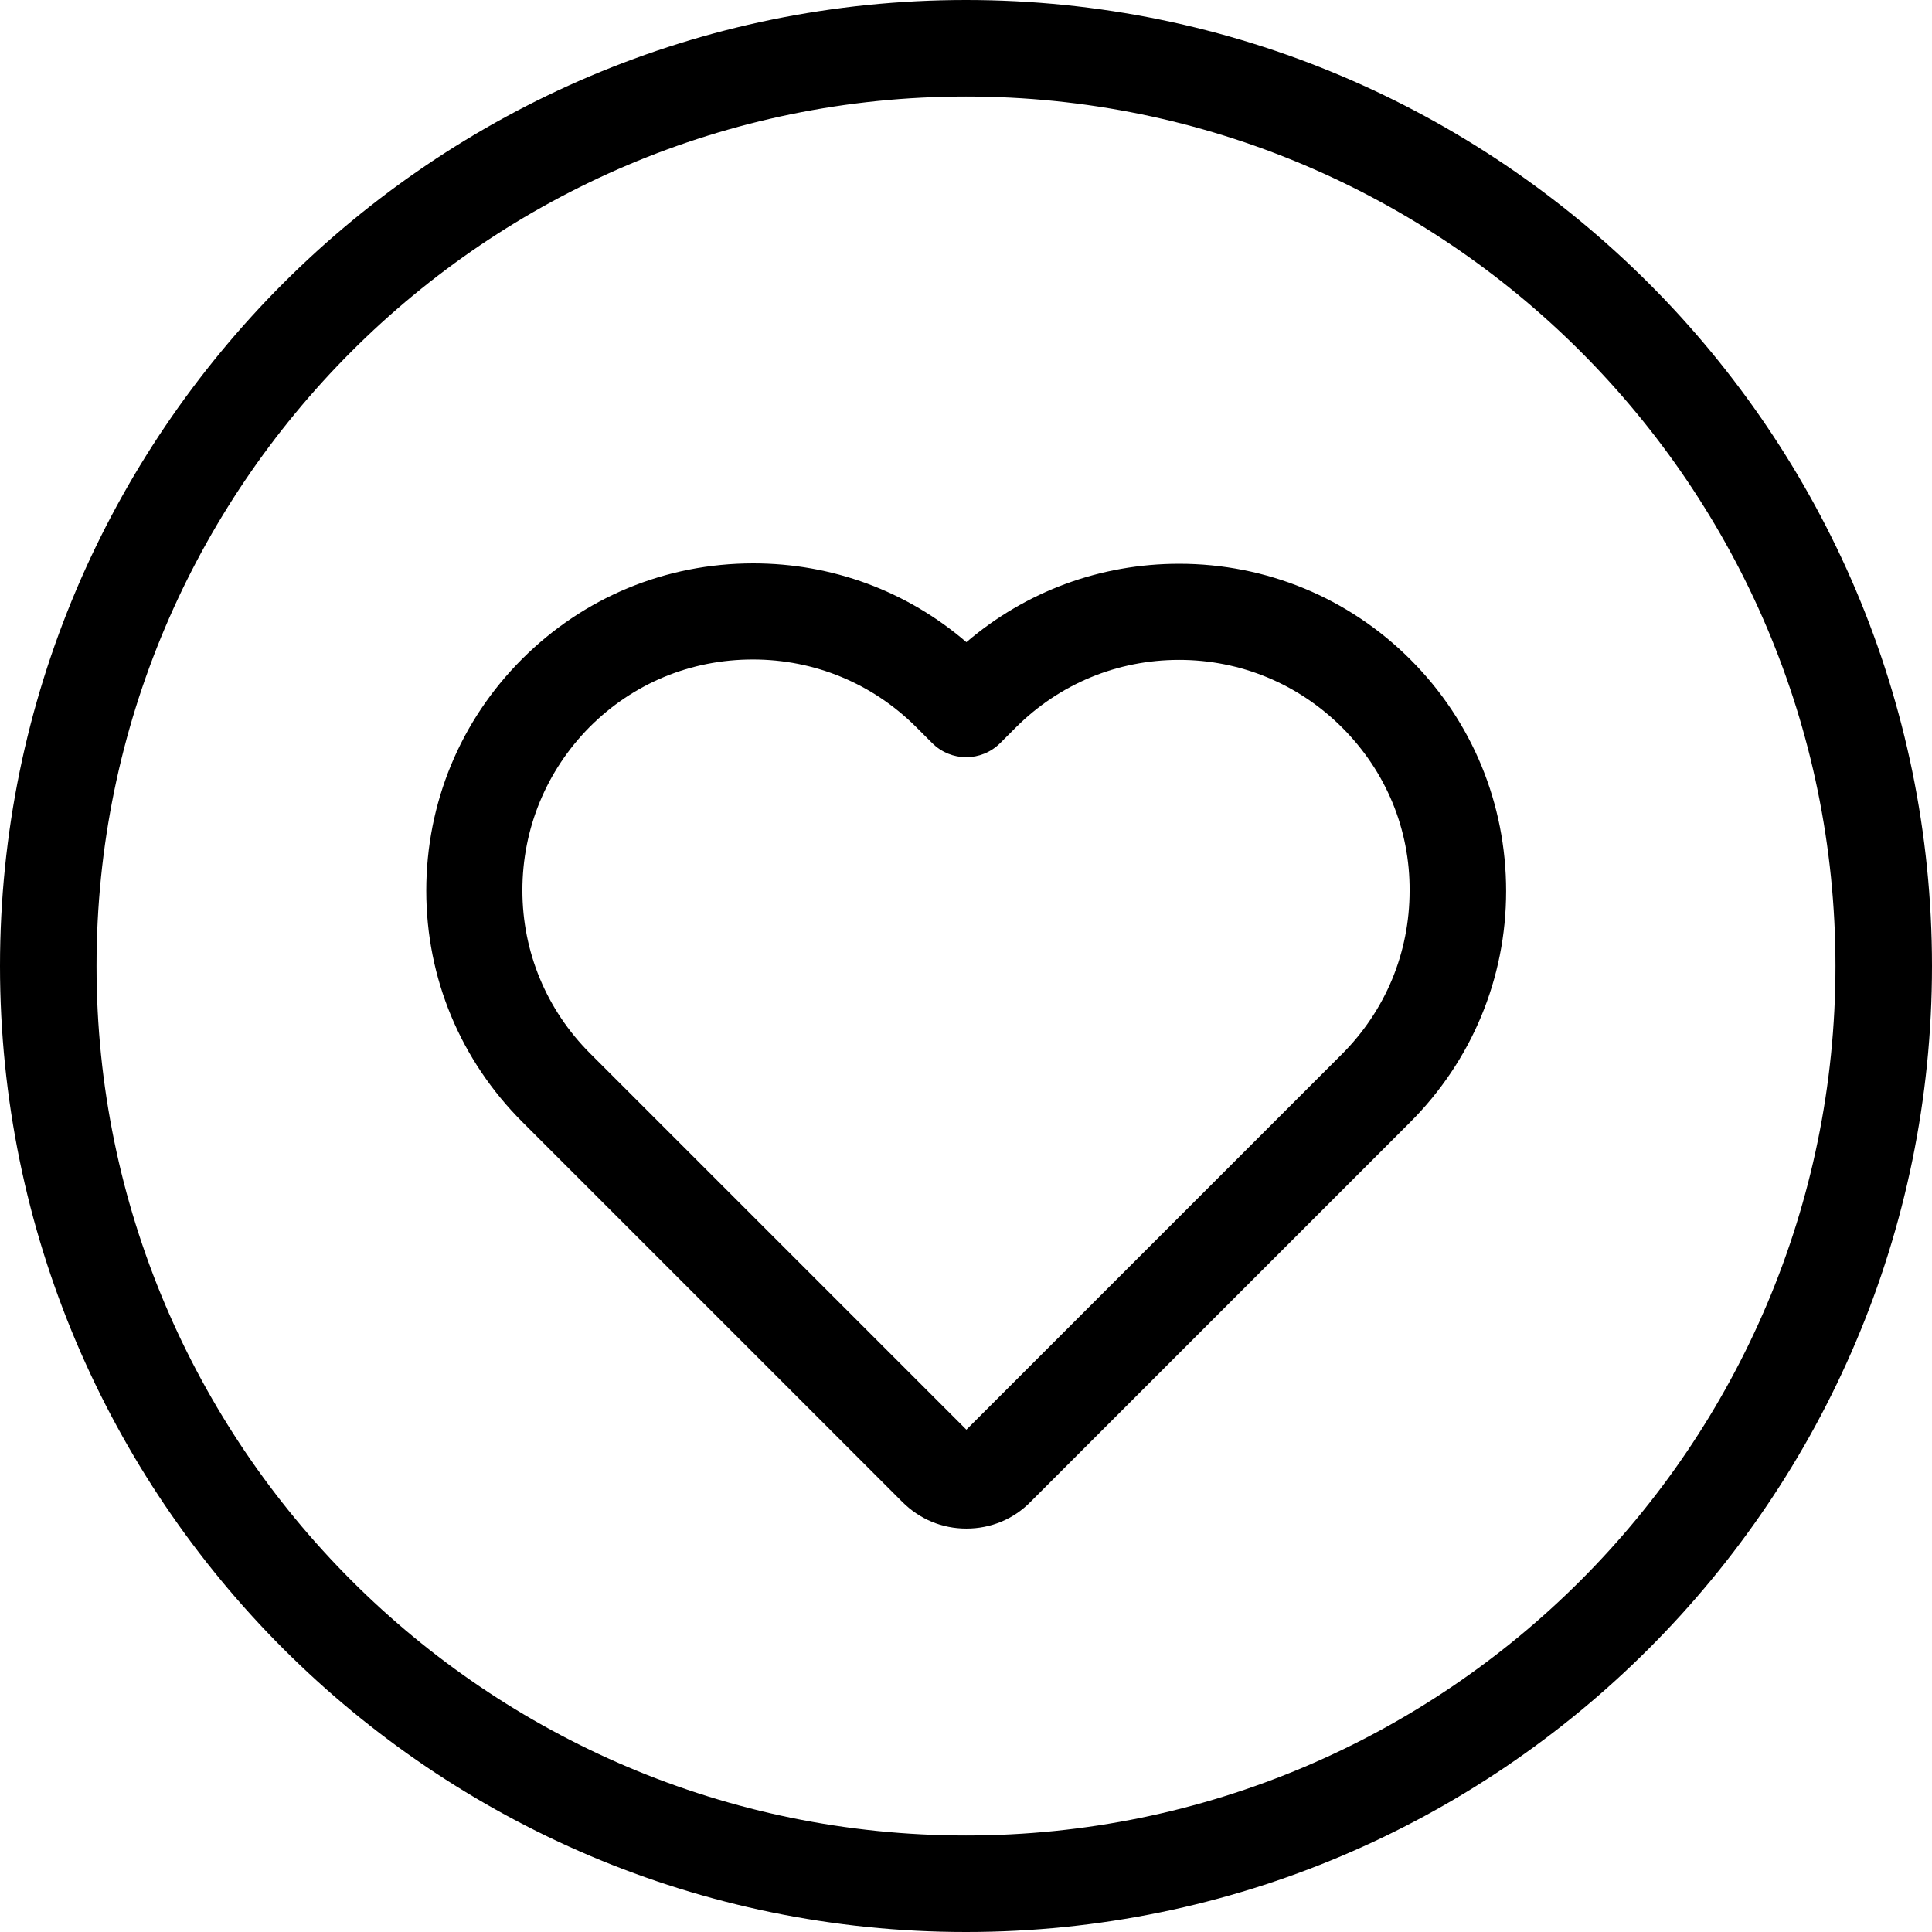 <?xml version="1.0" encoding="iso-8859-1"?>
<!-- Uploaded to: SVG Repo, www.svgrepo.com, Generator: SVG Repo Mixer Tools -->
<svg fill="#000000" height="800px" width="800px" version="1.1" id="Capa_1" xmlns="http://www.w3.org/2000/svg" xmlns:xlink="http://www.w3.org/1999/xlink" 
	 viewBox="0 0 490.4 490.4" xml:space="preserve">
<g>
	<g>
		<path d="M229,381.2c4.4,4.4,10.1,6.8,16.3,6.8c6.2,0,12-2.4,16.3-6.8l96.3-96.3c15.7-15.7,24.4-36.6,24.4-58.7
			c0-22.2-8.6-43.1-24.3-58.8c-15.7-15.7-36.6-24.3-58.7-24.3c-20,0-38.9,7-54,19.9c-15.1-13-34.1-20-54.1-20
			c-22.2,0-43,8.6-58.7,24.3s-24.3,36.6-24.3,58.8s8.7,43,24.4,58.7L229,381.2z M149.7,184.5c11.1-11.1,25.7-17.1,41.4-17.1
			s30.4,6.1,41.5,17.2l4,4c4.8,4.8,12.5,4.8,17.3,0l3.9-3.9c11.1-11.1,25.8-17.2,41.5-17.2c15.6,0,30.3,6.1,41.4,17.2
			c11.1,11.1,17.2,25.8,17.1,41.4c0,15.7-6.1,30.4-17.2,41.5l-95.3,95.3l-95.5-95.5c-11.1-11.1-17.2-25.8-17.2-41.4
			C132.6,210.3,138.7,195.6,149.7,184.5z"/>
		<path d="M245.2,490.4c135.2,0,245.2-110,245.2-245.2S380.4,0,245.2,0S0,110,0,245.2S110,490.4,245.2,490.4z M245.2,24.5
			c121.7,0,220.7,99,220.7,220.7s-99,220.7-220.7,220.7s-220.7-99-220.7-220.7S123.5,24.5,245.2,24.5z"/>
	</g>
</g>
</svg>